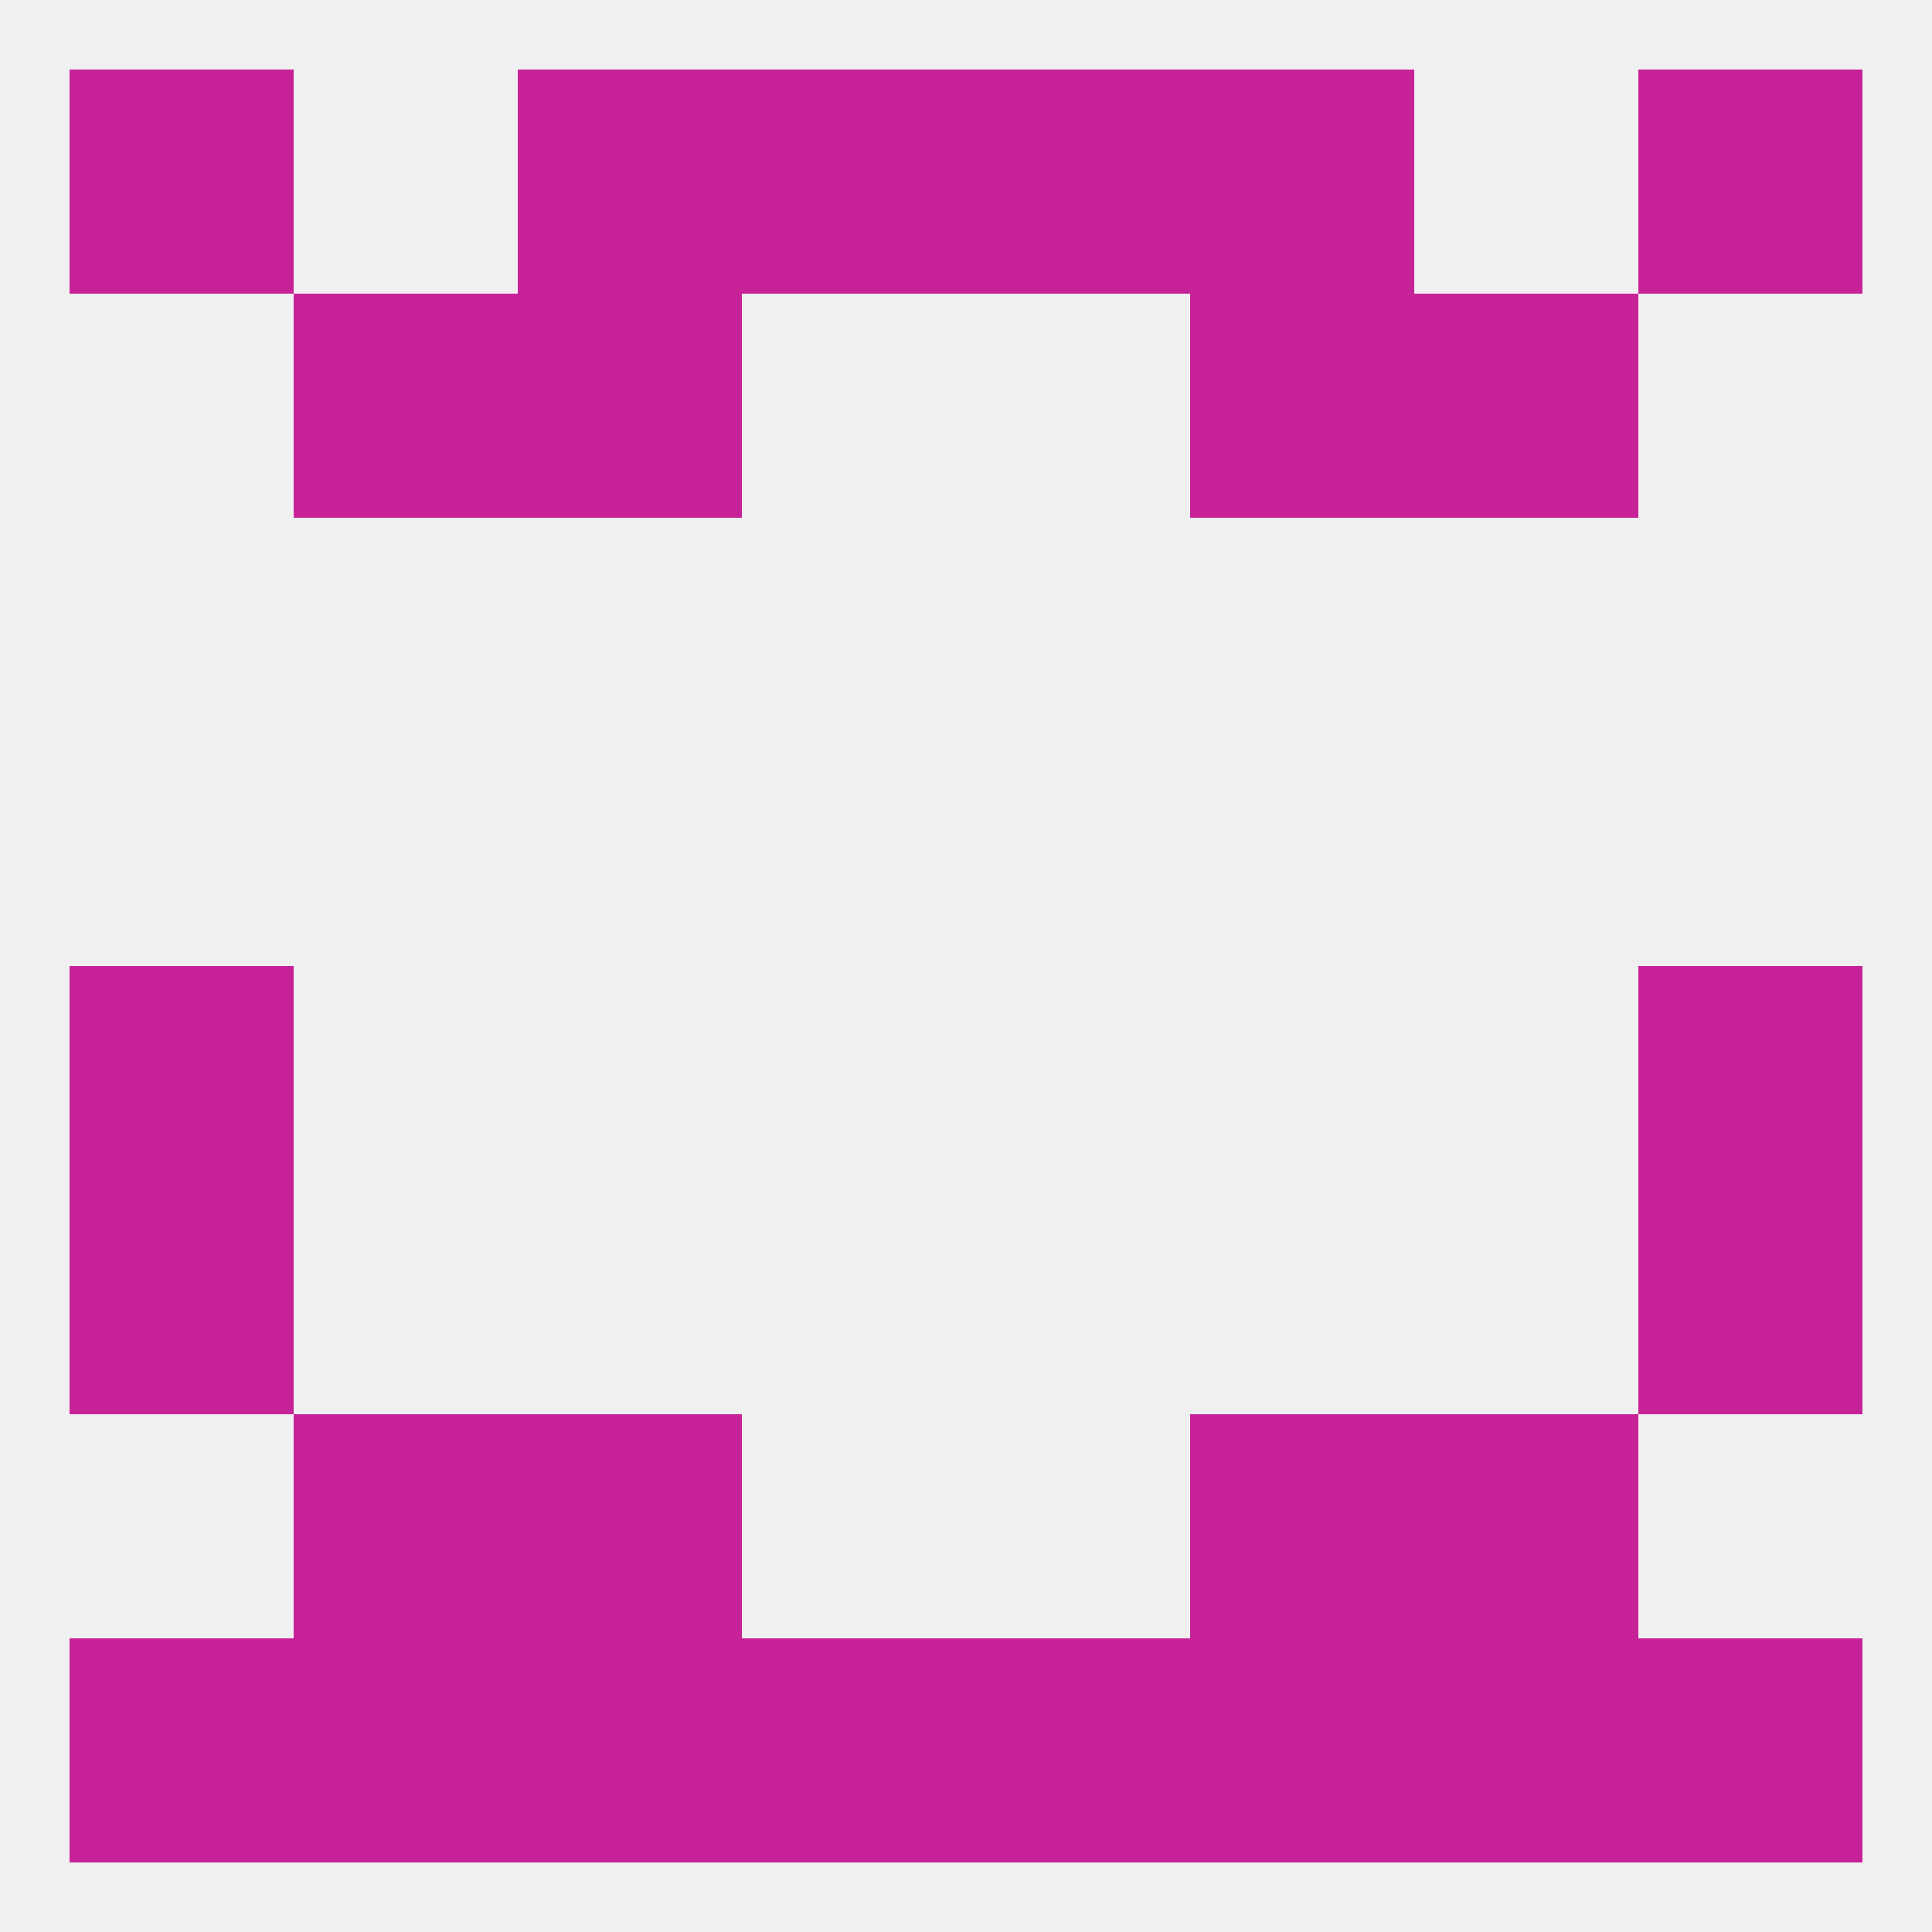 
<!--   <?xml version="1.0"?> -->
<svg version="1.1" baseprofile="full" xmlns="http://www.w3.org/2000/svg" xmlns:xlink="http://www.w3.org/1999/xlink" xmlns:ev="http://www.w3.org/2001/xml-events" width="250" height="250" viewBox="0 0 250 250" >
	<rect width="100%" height="100%" fill="rgba(240,240,240,255)"/>

	<rect x="67" y="38" width="29" height="29" fill="rgba(200,34,153,255)"/>
	<rect x="154" y="38" width="29" height="29" fill="rgba(200,34,153,255)"/>
	<rect x="38" y="38" width="29" height="29" fill="rgba(200,34,153,255)"/>
	<rect x="183" y="38" width="29" height="29" fill="rgba(200,34,153,255)"/>
	<rect x="9" y="125" width="29" height="29" fill="rgba(200,34,153,255)"/>
	<rect x="212" y="125" width="29" height="29" fill="rgba(200,34,153,255)"/>
	<rect x="9" y="154" width="29" height="29" fill="rgba(200,34,153,255)"/>
	<rect x="212" y="154" width="29" height="29" fill="rgba(200,34,153,255)"/>
	<rect x="38" y="183" width="29" height="29" fill="rgba(200,34,153,255)"/>
	<rect x="183" y="183" width="29" height="29" fill="rgba(200,34,153,255)"/>
	<rect x="67" y="183" width="29" height="29" fill="rgba(200,34,153,255)"/>
	<rect x="154" y="183" width="29" height="29" fill="rgba(200,34,153,255)"/>
	<rect x="9" y="9" width="29" height="29" fill="rgba(200,34,153,255)"/>
	<rect x="212" y="9" width="29" height="29" fill="rgba(200,34,153,255)"/>
	<rect x="67" y="9" width="29" height="29" fill="rgba(200,34,153,255)"/>
	<rect x="154" y="9" width="29" height="29" fill="rgba(200,34,153,255)"/>
	<rect x="96" y="9" width="29" height="29" fill="rgba(200,34,153,255)"/>
	<rect x="125" y="9" width="29" height="29" fill="rgba(200,34,153,255)"/>
	<rect x="9" y="212" width="29" height="29" fill="rgba(200,34,153,255)"/>
	<rect x="212" y="212" width="29" height="29" fill="rgba(200,34,153,255)"/>
	<rect x="38" y="212" width="29" height="29" fill="rgba(200,34,153,255)"/>
	<rect x="183" y="212" width="29" height="29" fill="rgba(200,34,153,255)"/>
	<rect x="67" y="212" width="29" height="29" fill="rgba(200,34,153,255)"/>
	<rect x="154" y="212" width="29" height="29" fill="rgba(200,34,153,255)"/>
	<rect x="96" y="212" width="29" height="29" fill="rgba(200,34,153,255)"/>
	<rect x="125" y="212" width="29" height="29" fill="rgba(200,34,153,255)"/>
</svg>